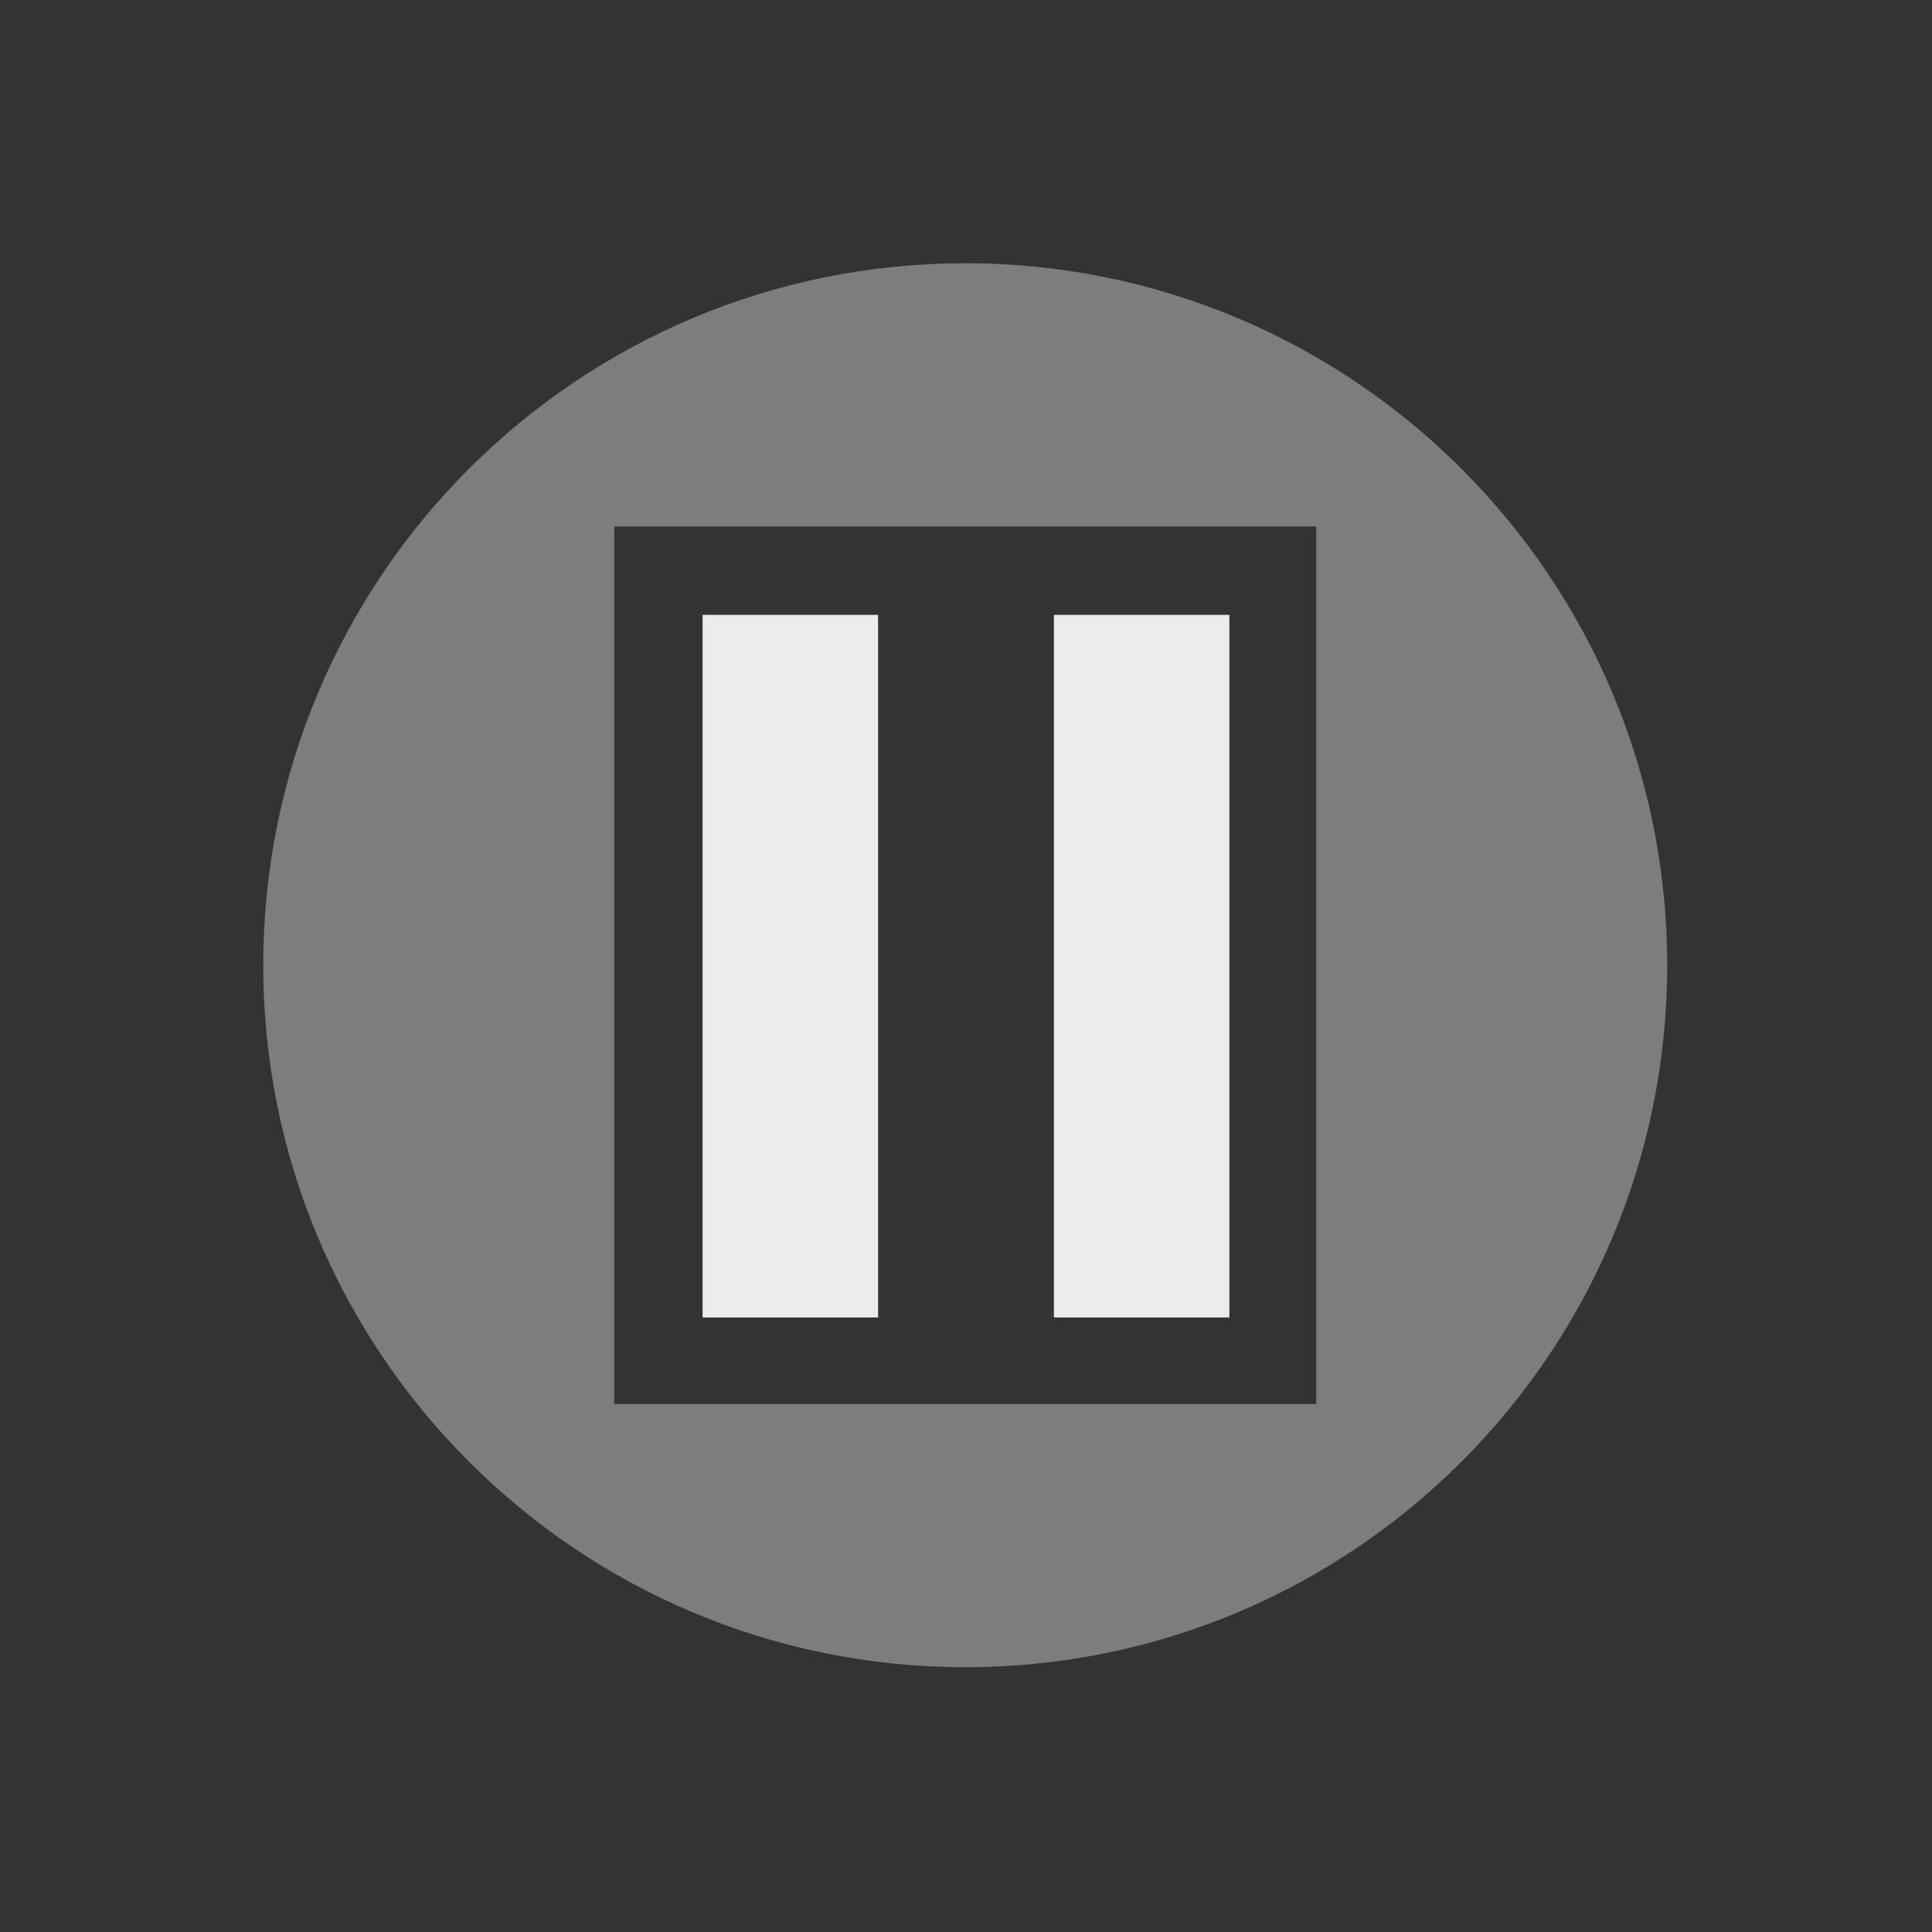 <svg xmlns="http://www.w3.org/2000/svg" width="22" viewBox="0 0 6.209 6.209" height="22">
 <rect x="0" y="0" width="6.209" height="6.209" fill="#333333" stroke="none"/>
 <path d="m 11 3 c -4.418 0 -8 3.582 -8 8 c 0 4.418 3.582 8 8 8 c 4.418 0 8 -3.582 8 -8 c 0 -4.418 -3.582 -8 -8 -8 z m -4 3 l 8 0 l 0 10 l -8 0 l 0 -10 z" transform="scale(0.282,0.282)" style="fill:#ececec;opacity:0.4;fill-opacity:1;stroke:none;fill-rule:nonzero"/>
 <path d="m 2.258 1.976 0.564 0 0 2.258 -0.564 0 z" style="fill:#ececec;opacity:1;fill-opacity:1;stroke:none;fill-rule:nonzero"/>
 <path d="m 3.387 1.976 0.564 0 0 2.258 -0.564 0 z" style="fill:#ececec;opacity:1;fill-opacity:1;stroke:none;fill-rule:nonzero"/>
</svg>
